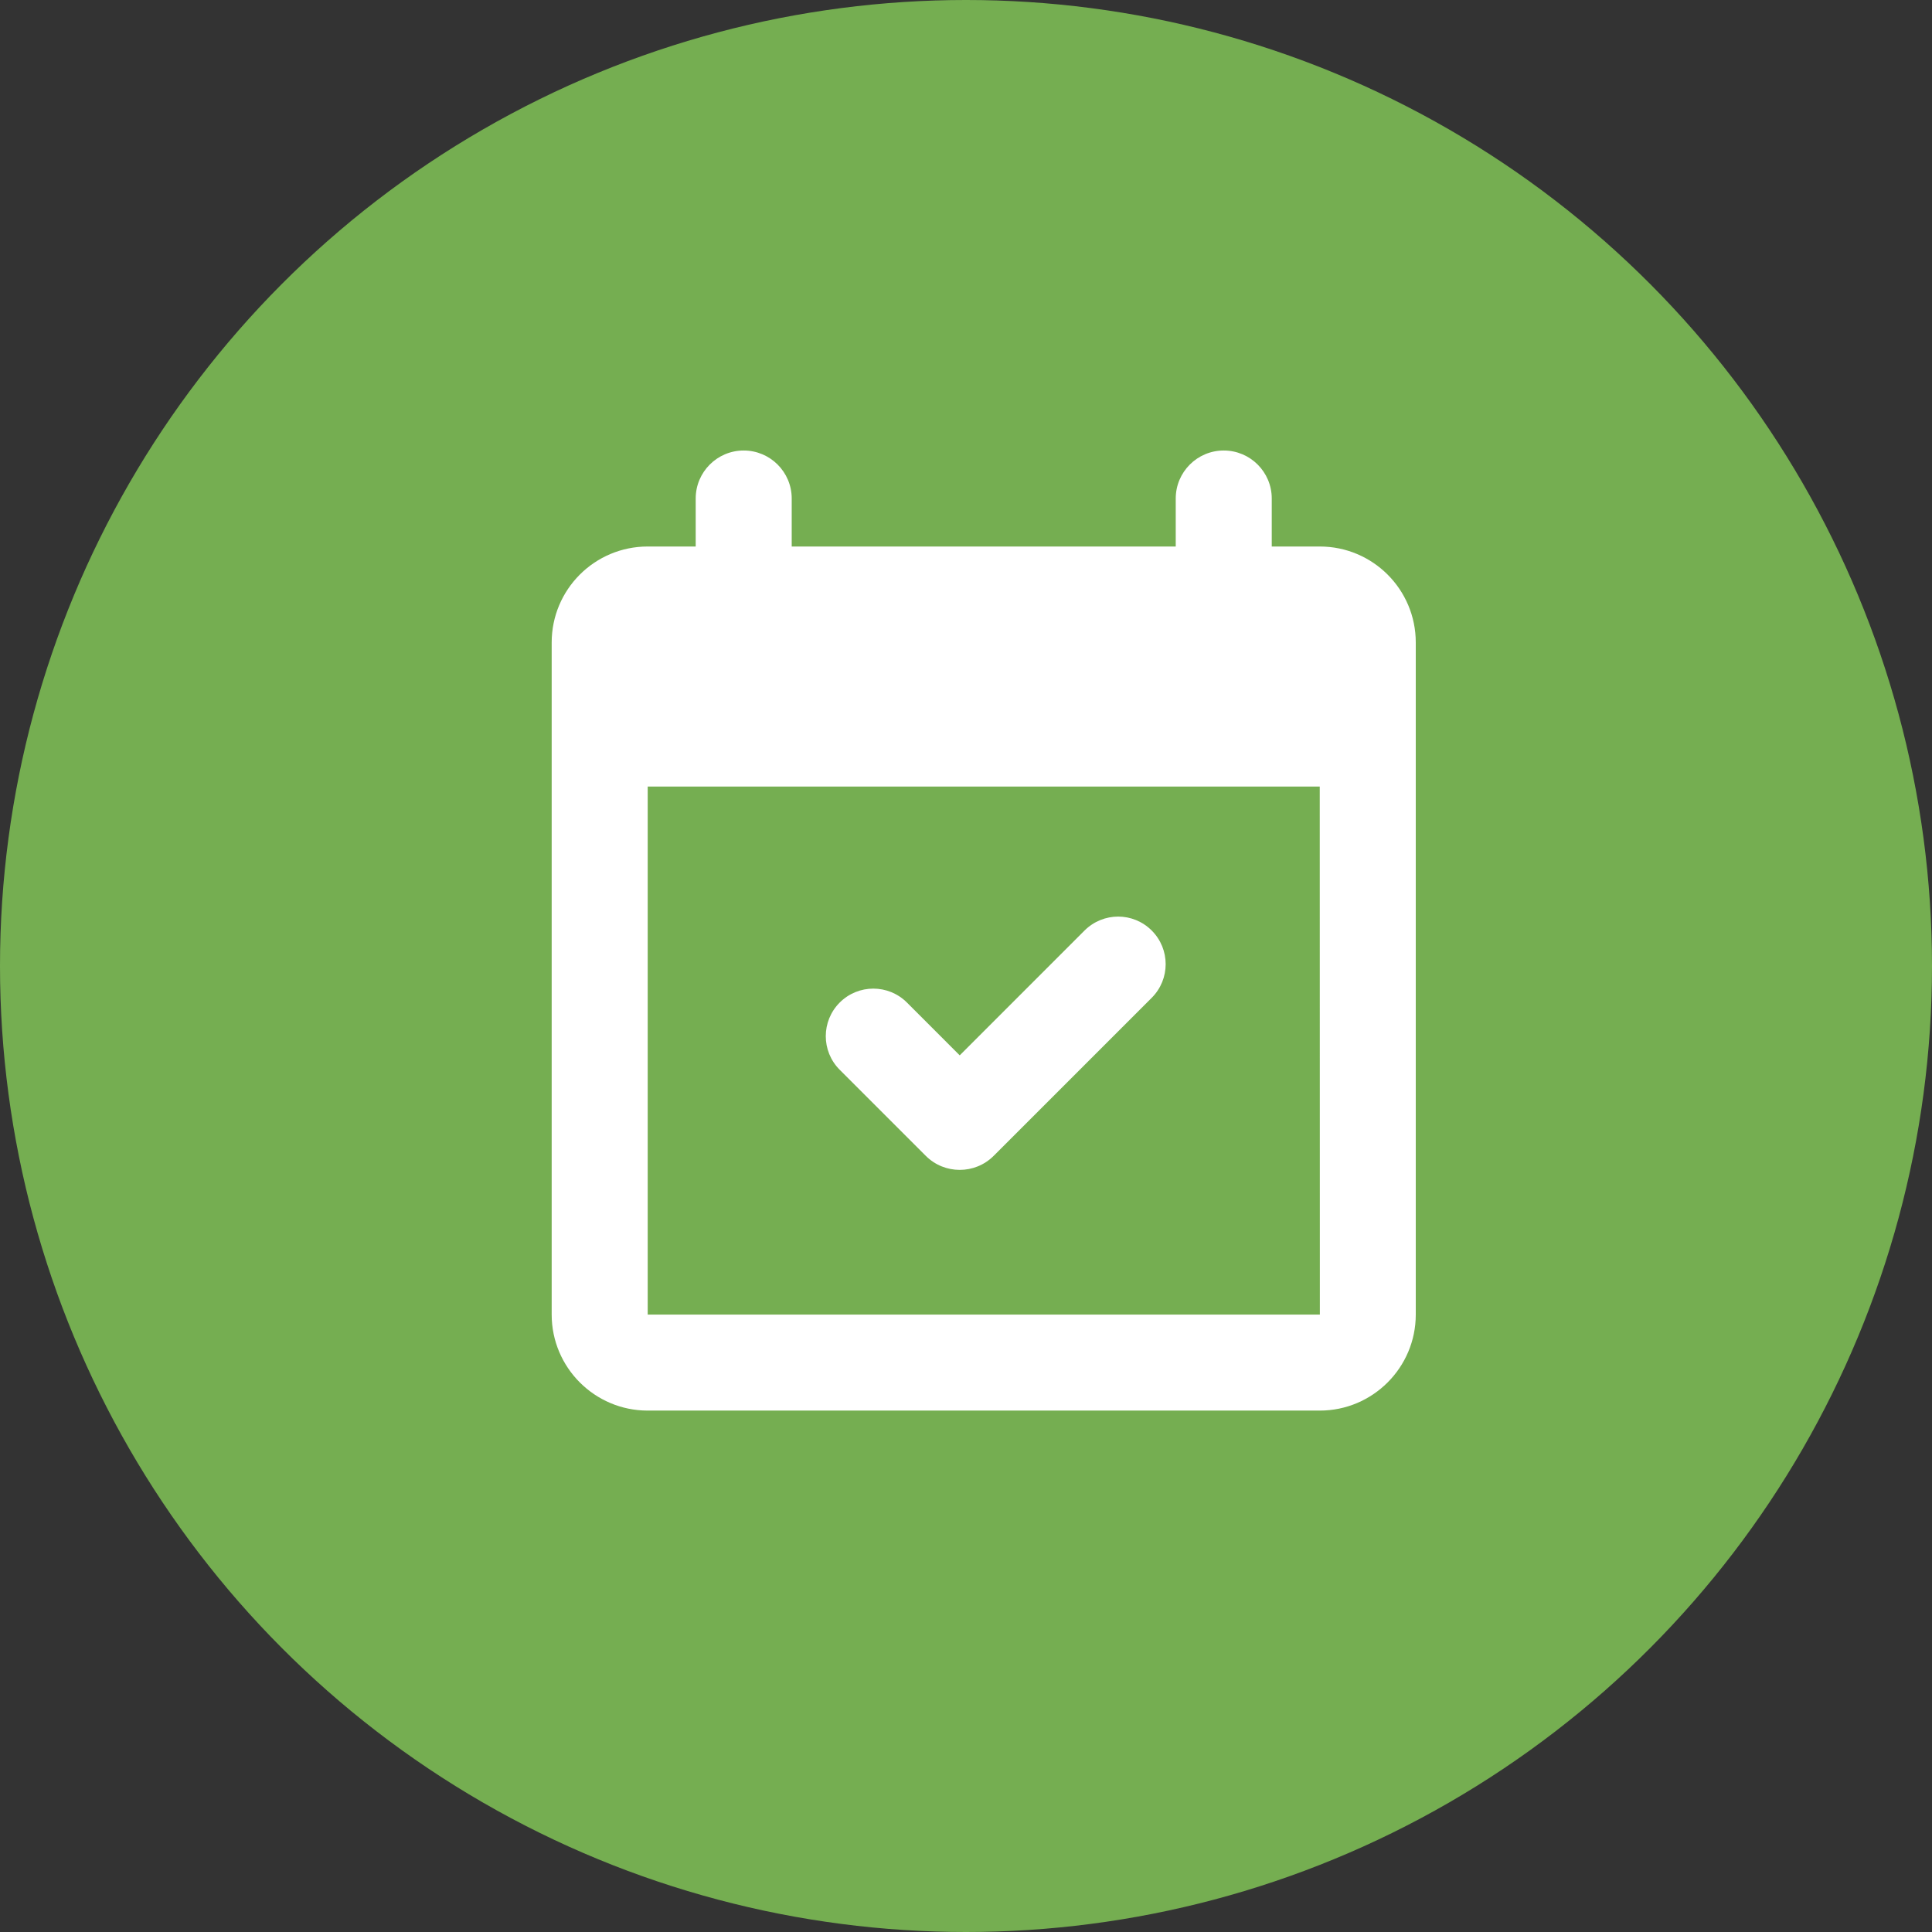 <svg width="109" height="109" viewBox="0 0 109 109" fill="none" xmlns="http://www.w3.org/2000/svg">
<rect x="0" y="0" width="109" height="109" fill="#333333" stroke="none"/>
<circle cx="54.5" cy="54.5" r="54.5" fill="#75AE51"/>
<g clip-path="url(#clip0_7_175)">
<path d="M41.958 25.417C40.463 25.417 39.25 26.63 39.25 28.125V30.833H36.542C33.549 30.833 31.125 33.257 31.125 36.25V41.667V44.375V74.167C31.125 77.154 33.554 79.583 36.542 79.583H74.458C77.446 79.583 79.875 77.154 79.875 74.167V44.375V41.667V36.25C79.875 33.257 77.451 30.833 74.458 30.833H71.75V28.125C71.75 26.63 70.537 25.417 69.042 25.417C67.547 25.417 66.333 26.63 66.333 28.125V30.833H44.667V28.125C44.667 26.63 43.453 25.417 41.958 25.417ZM36.542 44.375H74.458L74.464 74.167H36.542V44.375ZM63.085 51.712C62.4 51.712 61.711 51.976 61.186 52.5L54.146 59.541L51.168 56.562C50.12 55.514 48.423 55.514 47.375 56.562C46.327 57.611 46.327 59.307 47.375 60.355L52.231 65.211C53.287 66.267 55.005 66.267 56.061 65.211L64.979 56.293C66.027 55.245 66.027 53.548 64.979 52.5C64.455 51.976 63.771 51.712 63.085 51.712Z" fill="white"/>
</g>
<defs>
<clipPath id="clip0_7_175">
<rect width="69.817" height="69.817" fill="white" transform="translate(19.948 18.523)"/>
</clipPath>
</defs>
</svg>

